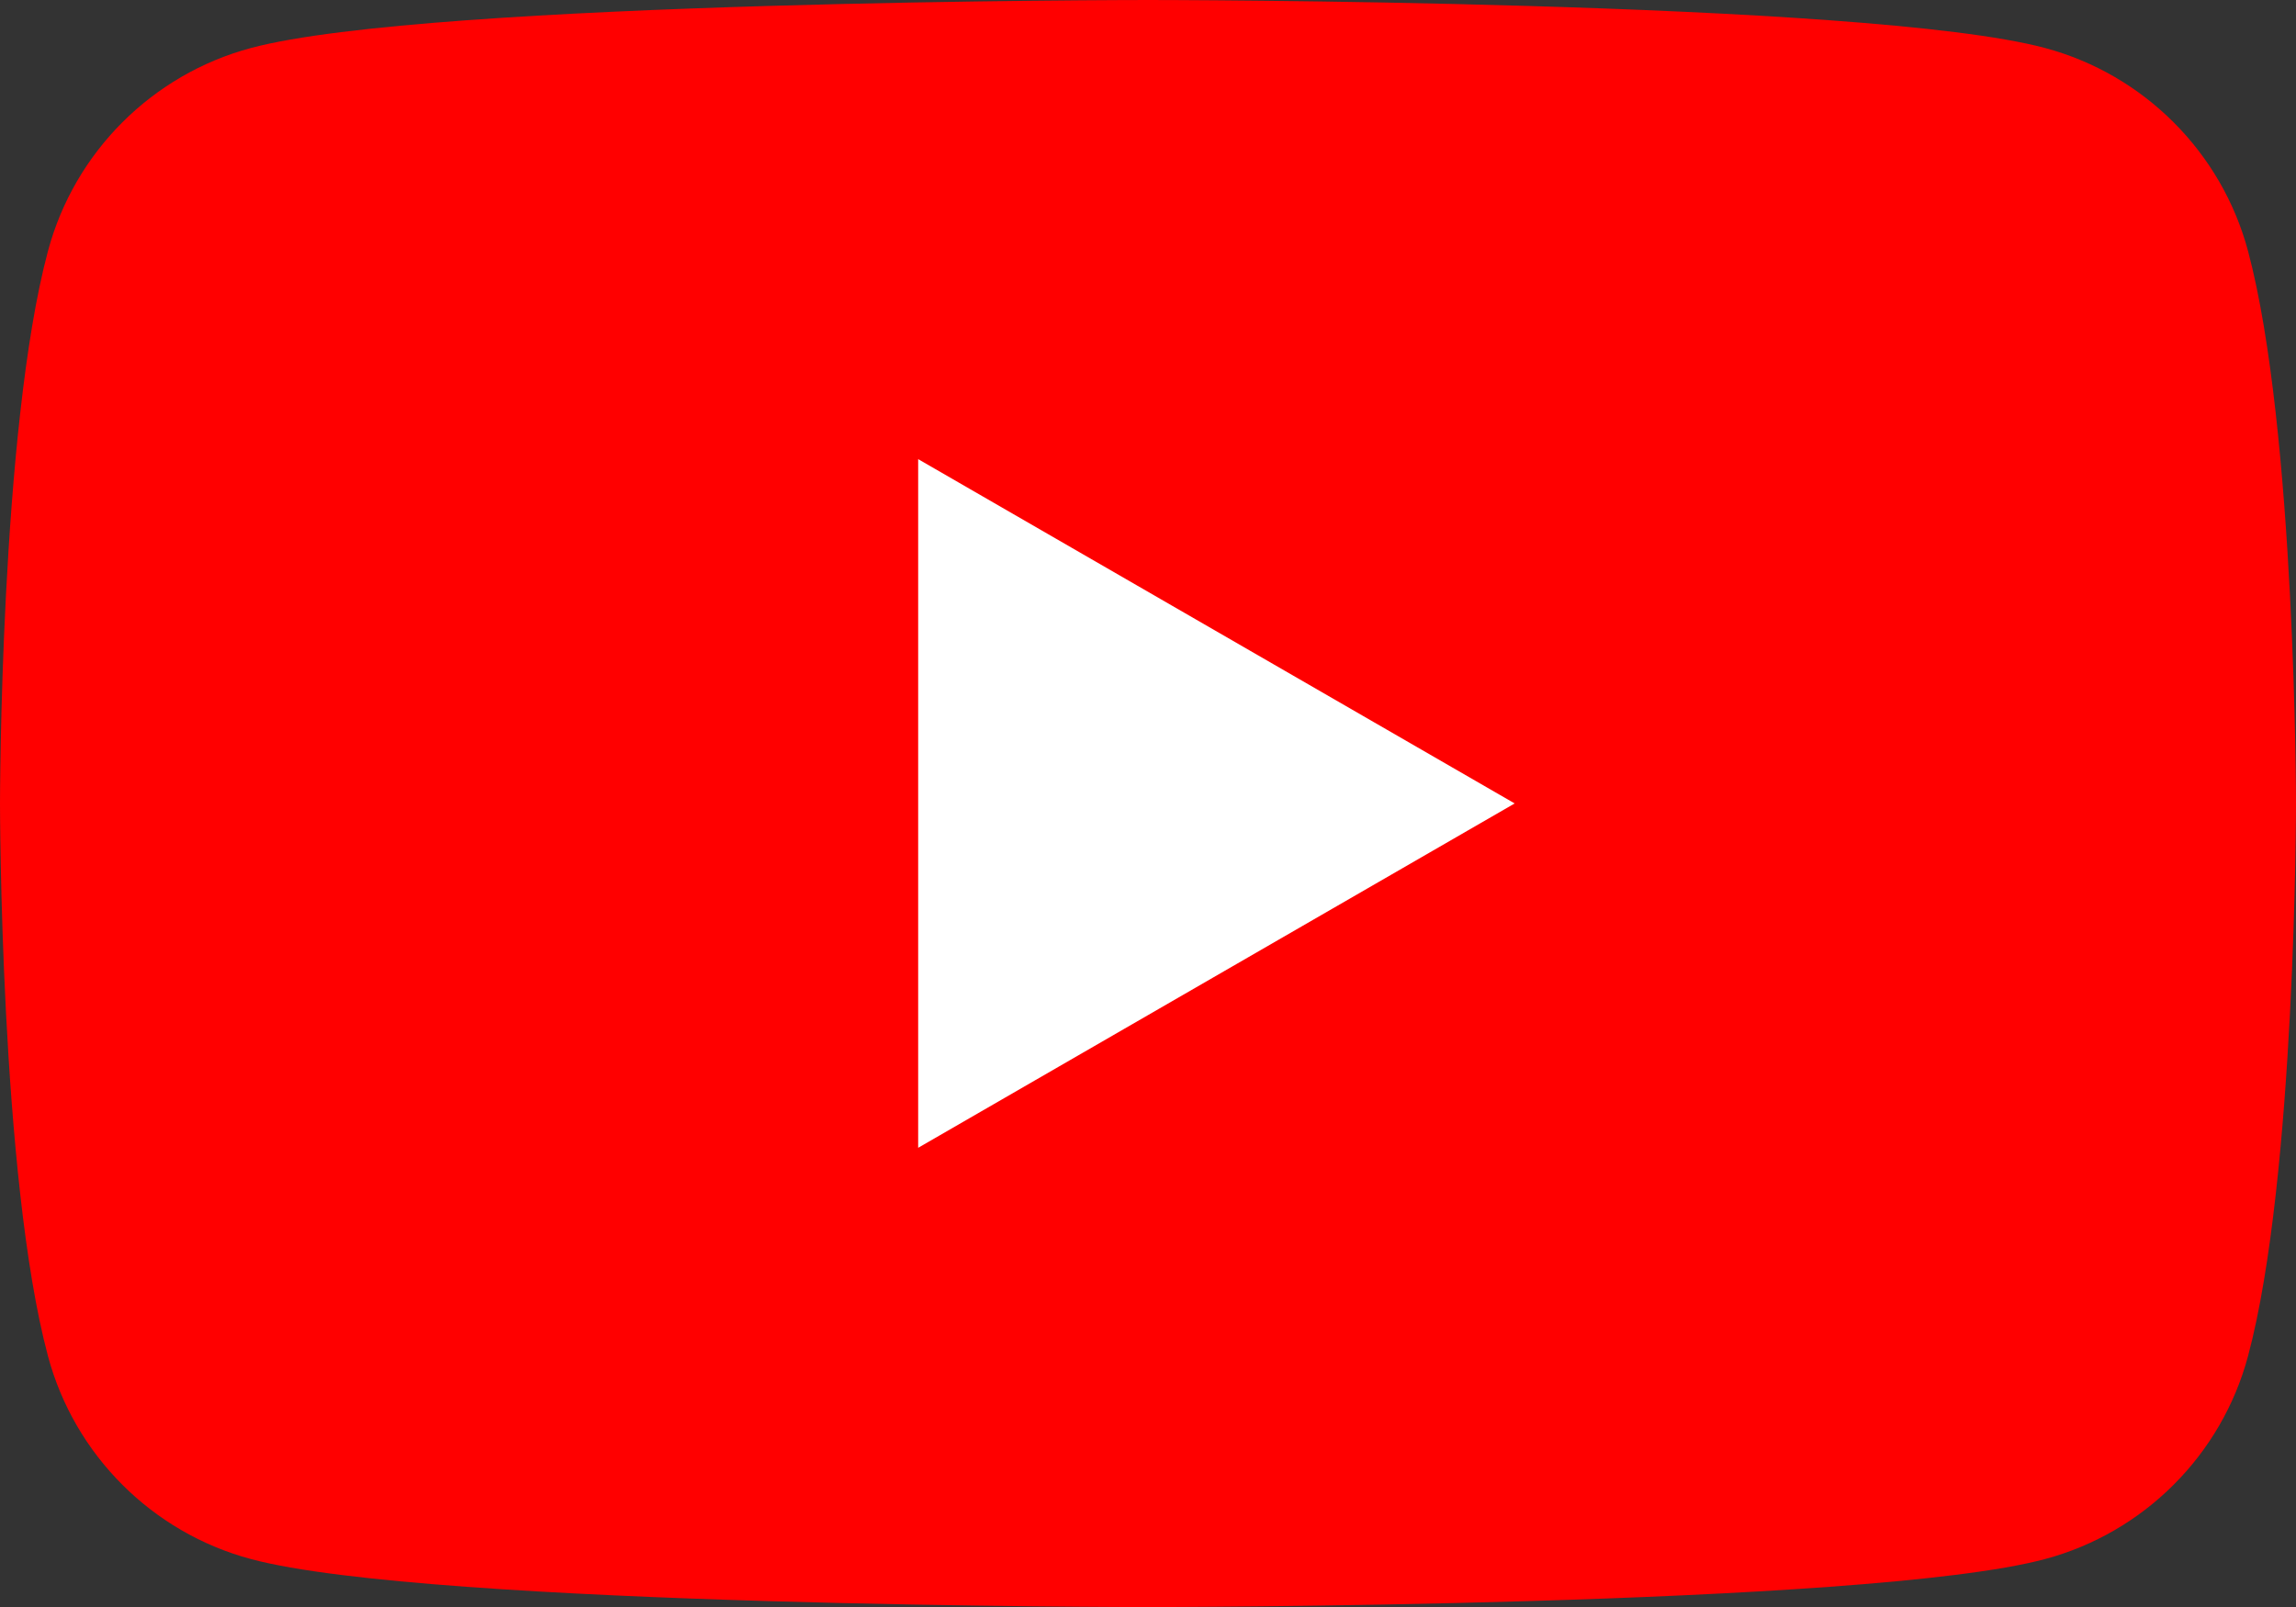 <svg width="40" height="28" viewBox="0 0 40 28" fill="none" xmlns="http://www.w3.org/2000/svg">
<rect x="0" y="0" width="40" height="28" fill="#333333" stroke="none"/>
<path d="M39.164 4.373C38.703 2.651 37.349 1.297 35.627 0.836C32.509 2.50351e-07 20 0 20 0C20 0 7.491 2.50351e-07 4.373 0.836C2.651 1.297 1.297 2.651 0.836 4.373C2.50351e-07 7.491 0 14.001 0 14.001C0 14.001 2.50351e-07 20.51 0.836 23.629C1.297 25.351 2.651 26.704 4.373 27.165C7.491 28.001 20 28.001 20 28.001C20 28.001 32.509 28.001 35.627 27.165C37.349 26.704 38.703 25.351 39.164 23.629C40 20.51 40 14.001 40 14.001C40 14.001 39.997 7.491 39.164 4.373Z" fill="#FF0000"/>
<path d="M15.996 19.999L26.388 13.999L15.996 8V19.999Z" fill="white"/>
</svg>
